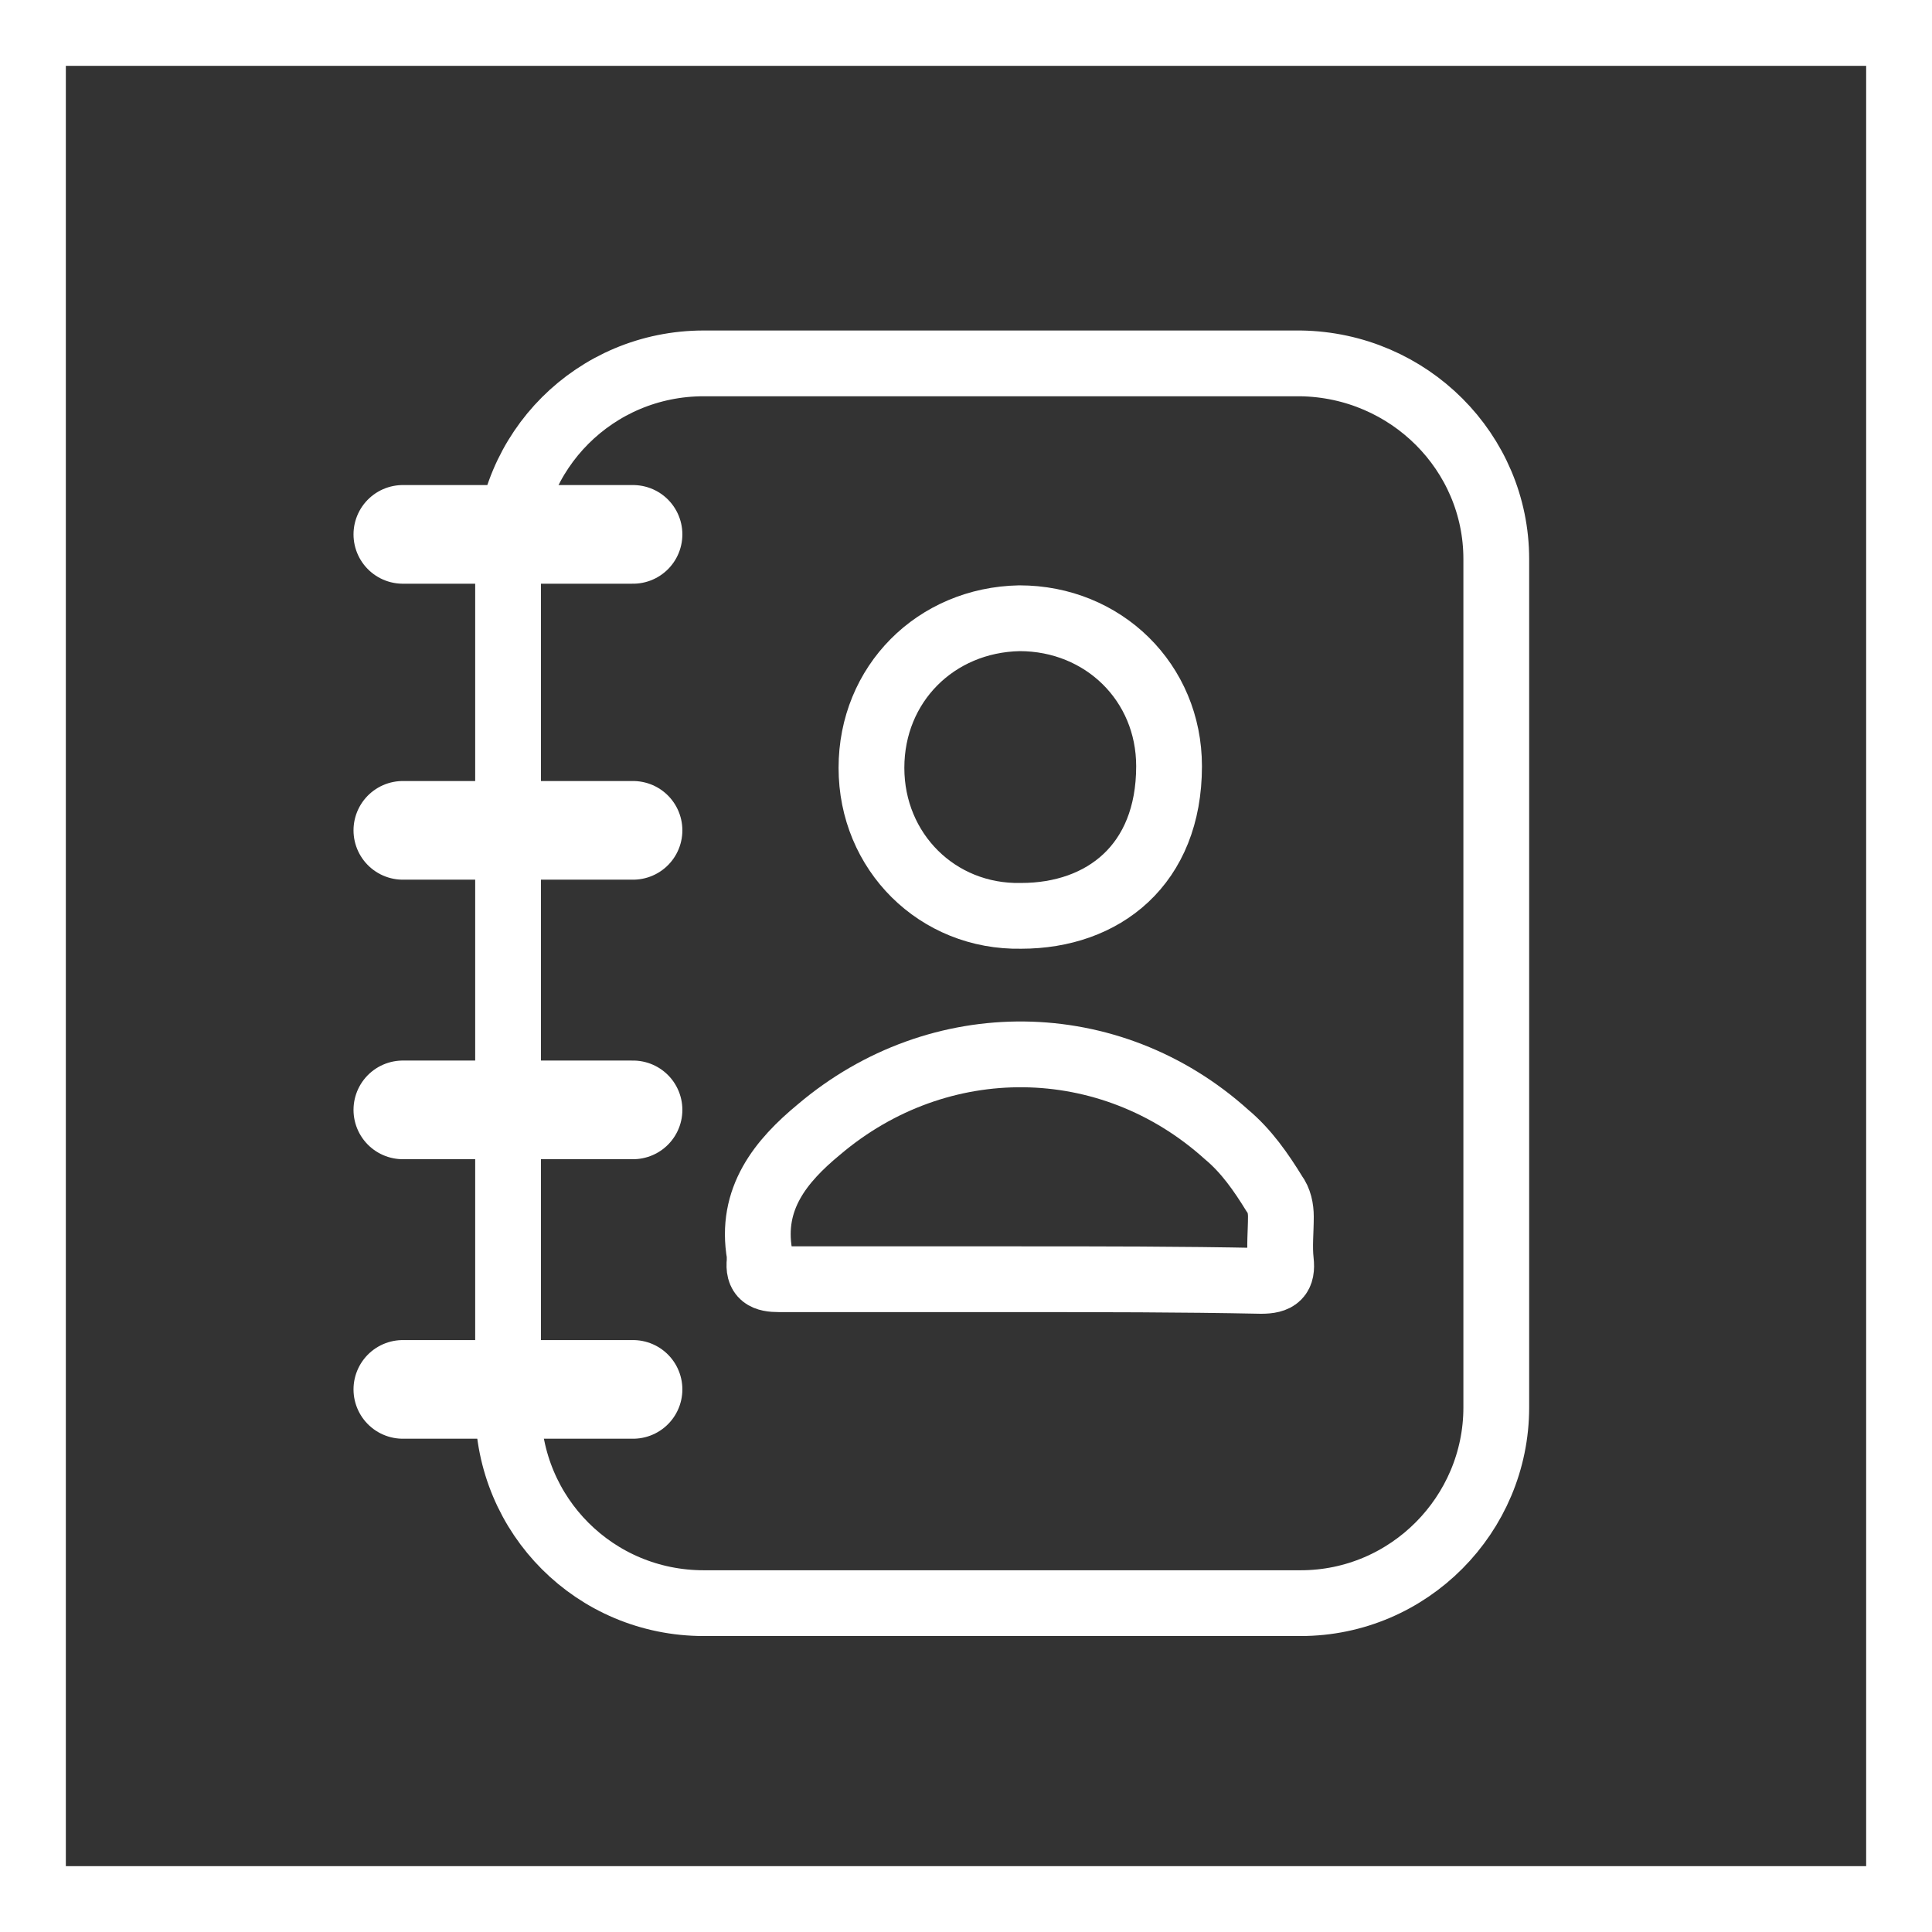 <?xml version="1.0" encoding="utf-8"?>
<!-- Generator: Adobe Illustrator 19.0.0, SVG Export Plug-In . SVG Version: 6.00 Build 0)  -->
<svg version="1.1" id="Ebene_1" xmlns="http://www.w3.org/2000/svg" xmlns:xlink="http://www.w3.org/1999/xlink" x="0px" y="0px"
	 viewBox="-238 362.4 117.5 117.5" style="enable-background:new -238 362.4 117.5 117.5;" xml:space="preserve">
<rect x="-238" y="362.4" width="117.5" height="117.5" fill="#333333" stroke="none"/>
<style type="text/css">
	.st0{display:none;}
	.st1{fill:none;stroke:#FFFFFF;stroke-width:4;stroke-linecap:round;stroke-linejoin:round;stroke-miterlimit:10;}
	.st2{fill:none;stroke:#FFFFFF;stroke-width:6;stroke-linecap:round;stroke-linejoin:round;stroke-miterlimit:10;}
	.st3{fill:#FFFFFF;}
</style>
<g id="Ebene_2" class="st0">
</g>
<g id="Ebene_1_1_">
	<g id="XMLID_335_">
		<path id="XMLID_337_" class="st1" d="M-176,440.2c-4.9,0-9.8,0-14.6,0c-0.9,0-1.3-0.2-1.2-1.1c0-0.1,0-0.3,0-0.4
			c-0.6-3.4,1.3-5.7,3.6-7.6c7.3-6.2,17.7-6.1,24.8,0.3c1.2,1,2.1,2.3,2.9,3.6c0.3,0.4,0.4,0.9,0.4,1.4c0,0.9-0.1,1.8,0,2.7
			c0.1,0.9-0.2,1.2-1.2,1.2C-166.2,440.2-171.1,440.2-176,440.2z"/>
		<path id="XMLID_336_" class="st1" d="M-185,409.1c0-5.1,3.9-9,9-9.1c5.1,0,9.1,3.9,9.1,9c0,6-4,9.1-9,9.1
			C-181,418.2-185,414.2-185,409.1z"/>
	</g>
	<path id="XMLID_334_" class="st1" d="M-158.9,459.9h-36.3c-6.6,0-11.9-5.3-11.9-11.9v-51.6c0-6.6,5.3-11.9,11.9-11.9h36.3
		c6.6,0.1,11.9,5.4,11.9,11.9V448C-147,454.5-152.3,459.9-158.9,459.9z"/>
	<line id="XMLID_36_" class="st2" x1="-213.5" y1="394.9" x2="-199.5" y2="394.9"/>
	<line id="XMLID_35_" class="st2" x1="-213.5" y1="412.9" x2="-199.5" y2="412.9"/>
	<line id="XMLID_34_" class="st2" x1="-213.5" y1="429.9" x2="-199.5" y2="429.9"/>
	<line id="XMLID_33_" class="st2" x1="-213.5" y1="446.9" x2="-199.5" y2="446.9"/>
</g>
<g>
	<path class="st3" d="M-124.5,366.4v109.5H-234V366.4H-124.5 M-120.5,362.4H-238v117.5h117.5V362.4L-120.5,362.4z"/>
</g>
<g>
	<path class="st3" d="M-124.5,366.4v109.5H-234V366.4H-124.5 M-120.5,362.4H-238v117.5h117.5V362.4L-120.5,362.4z"/>
</g>
</svg>
